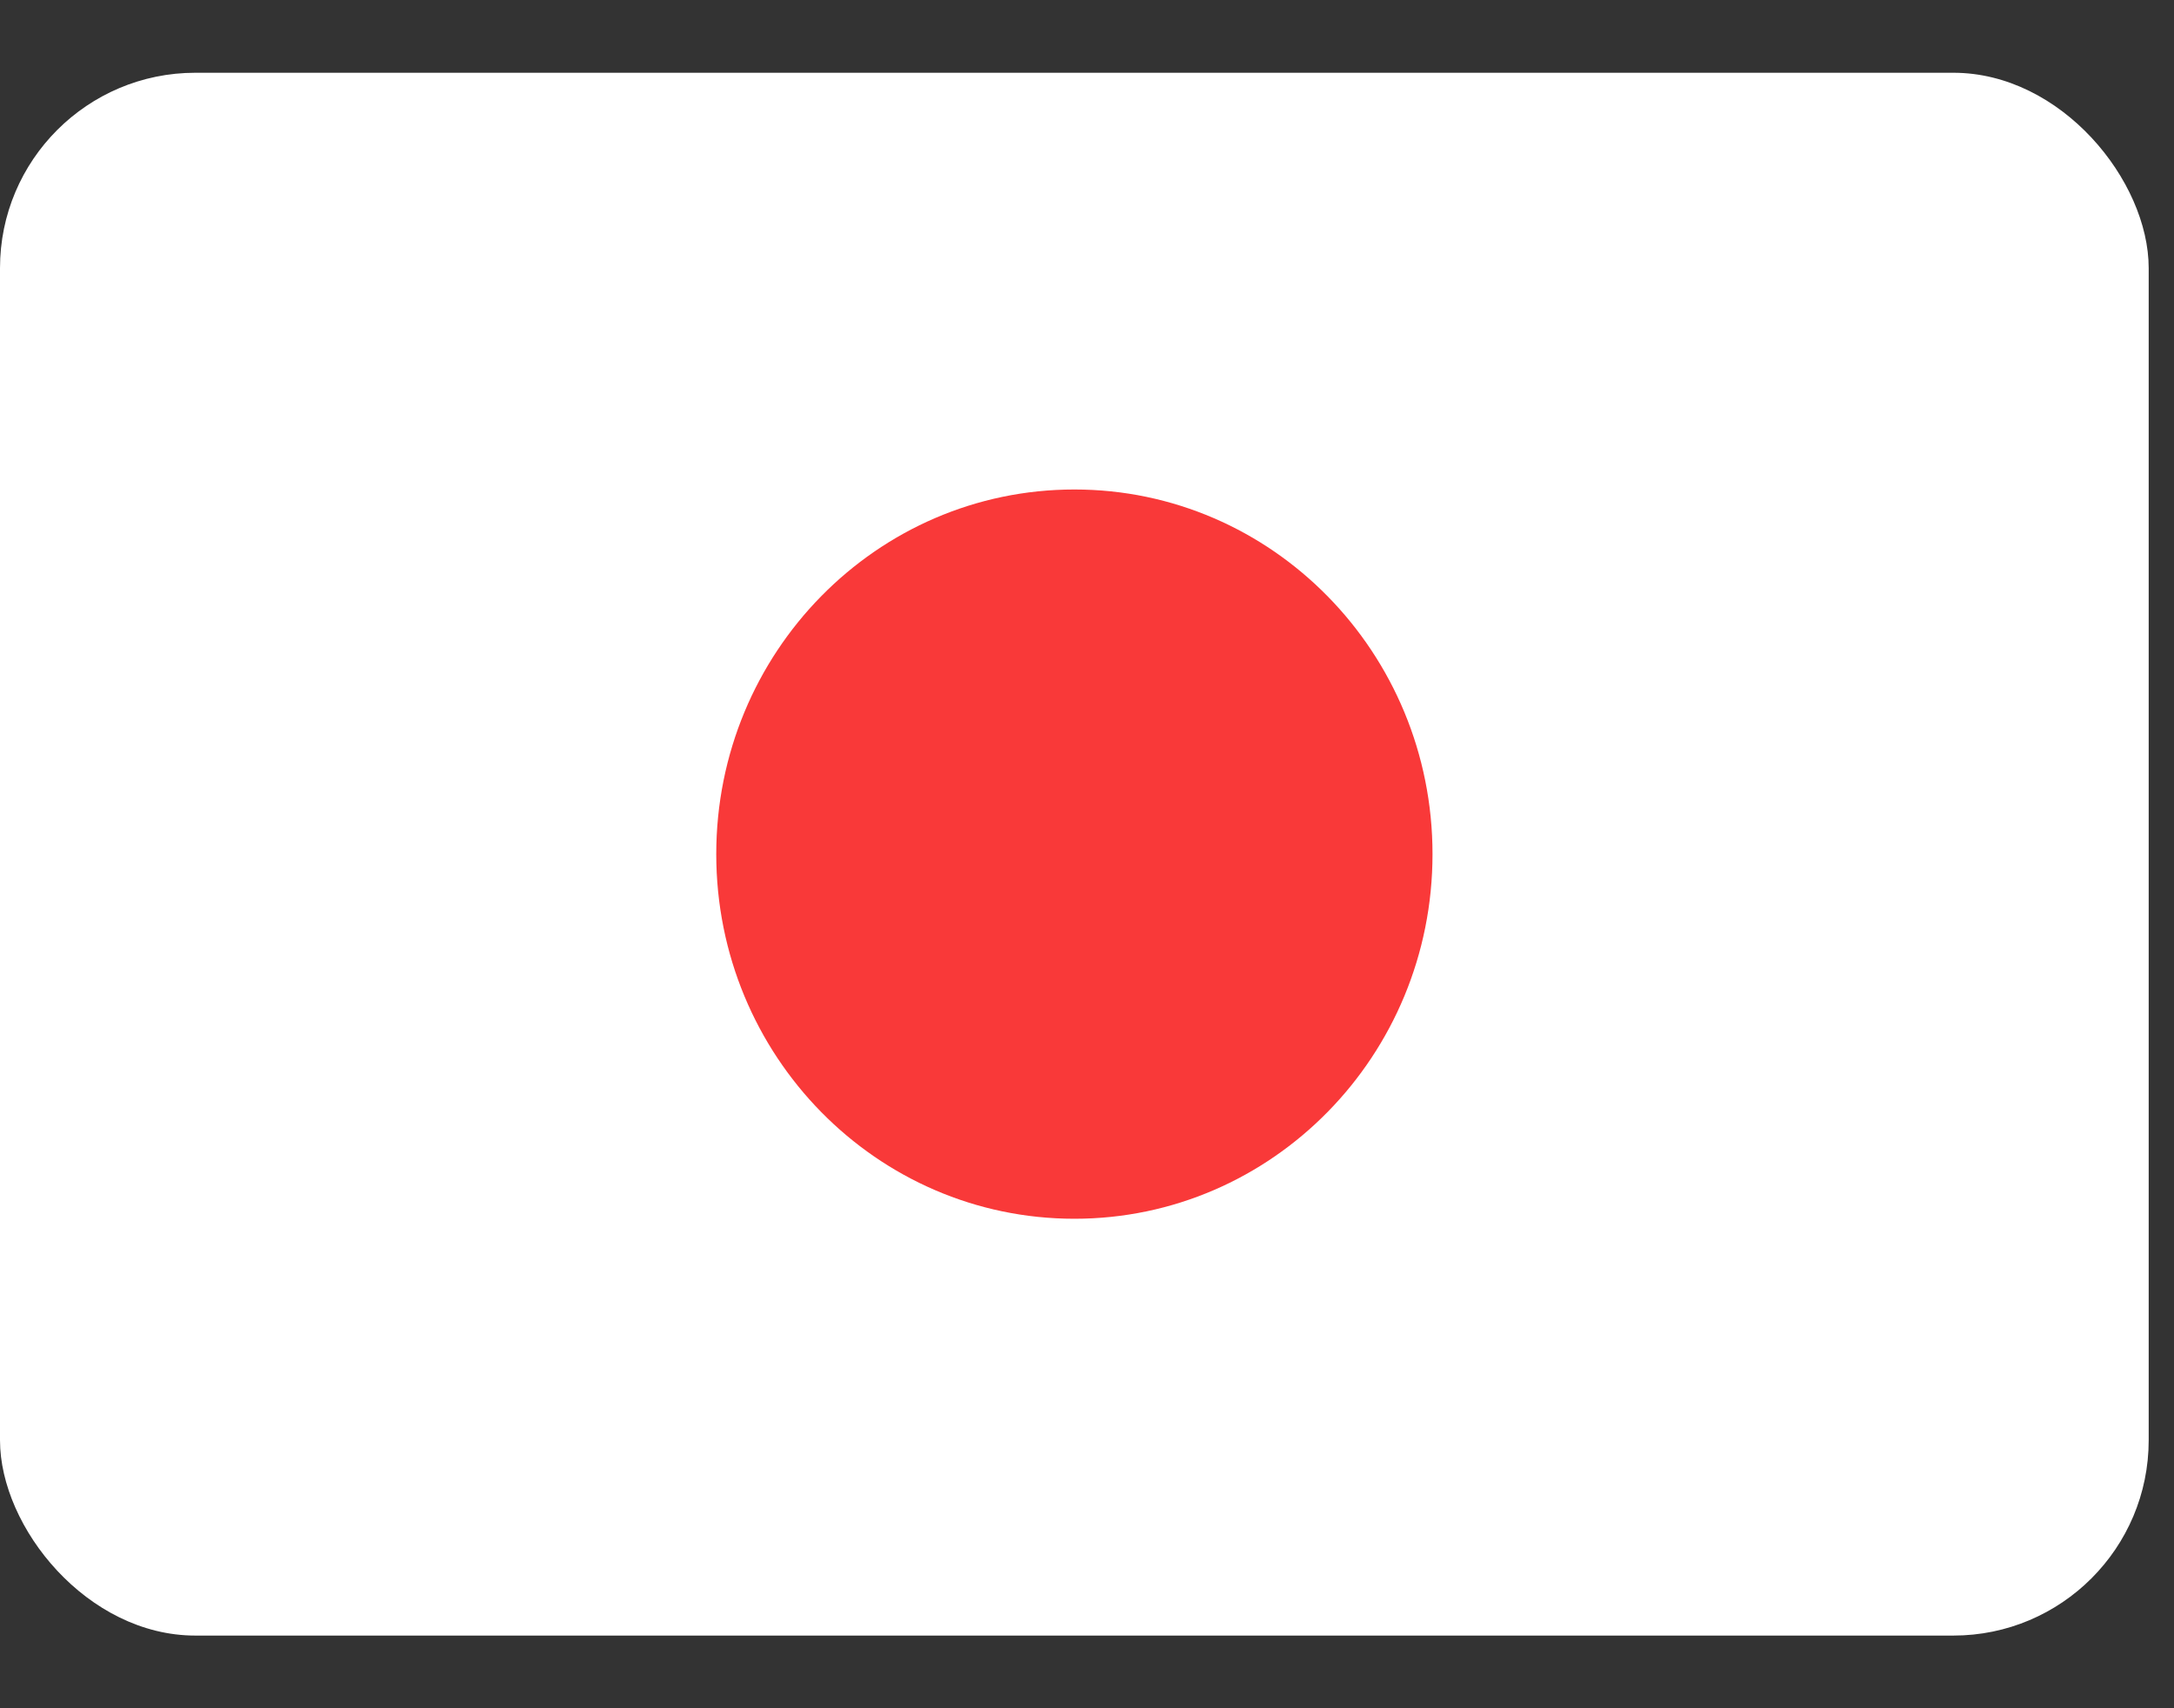<svg width="28" height="22" viewBox="0 0 28 22" fill="none" xmlns="http://www.w3.org/2000/svg">
<rect x="0" y="0" width="28" height="22" fill="#333333" stroke="none"/>
<g clip-path="url(#clip0_2177_3473)">
<rect y="0.937" width="27.674" height="20.127" rx="2.516" fill="white"/>
<path d="M13.838 15.696C16.385 15.696 18.45 13.594 18.45 11C18.45 8.406 16.385 6.304 13.838 6.304C11.29 6.304 9.225 8.406 9.225 11C9.225 13.594 11.29 15.696 13.838 15.696Z" fill="#F93939"/>
</g>
<defs>
<clipPath id="clip0_2177_3473">
<rect width="27.674" height="20.127" fill="white" transform="translate(0 0.937)"/>
</clipPath>
</defs>
</svg>
